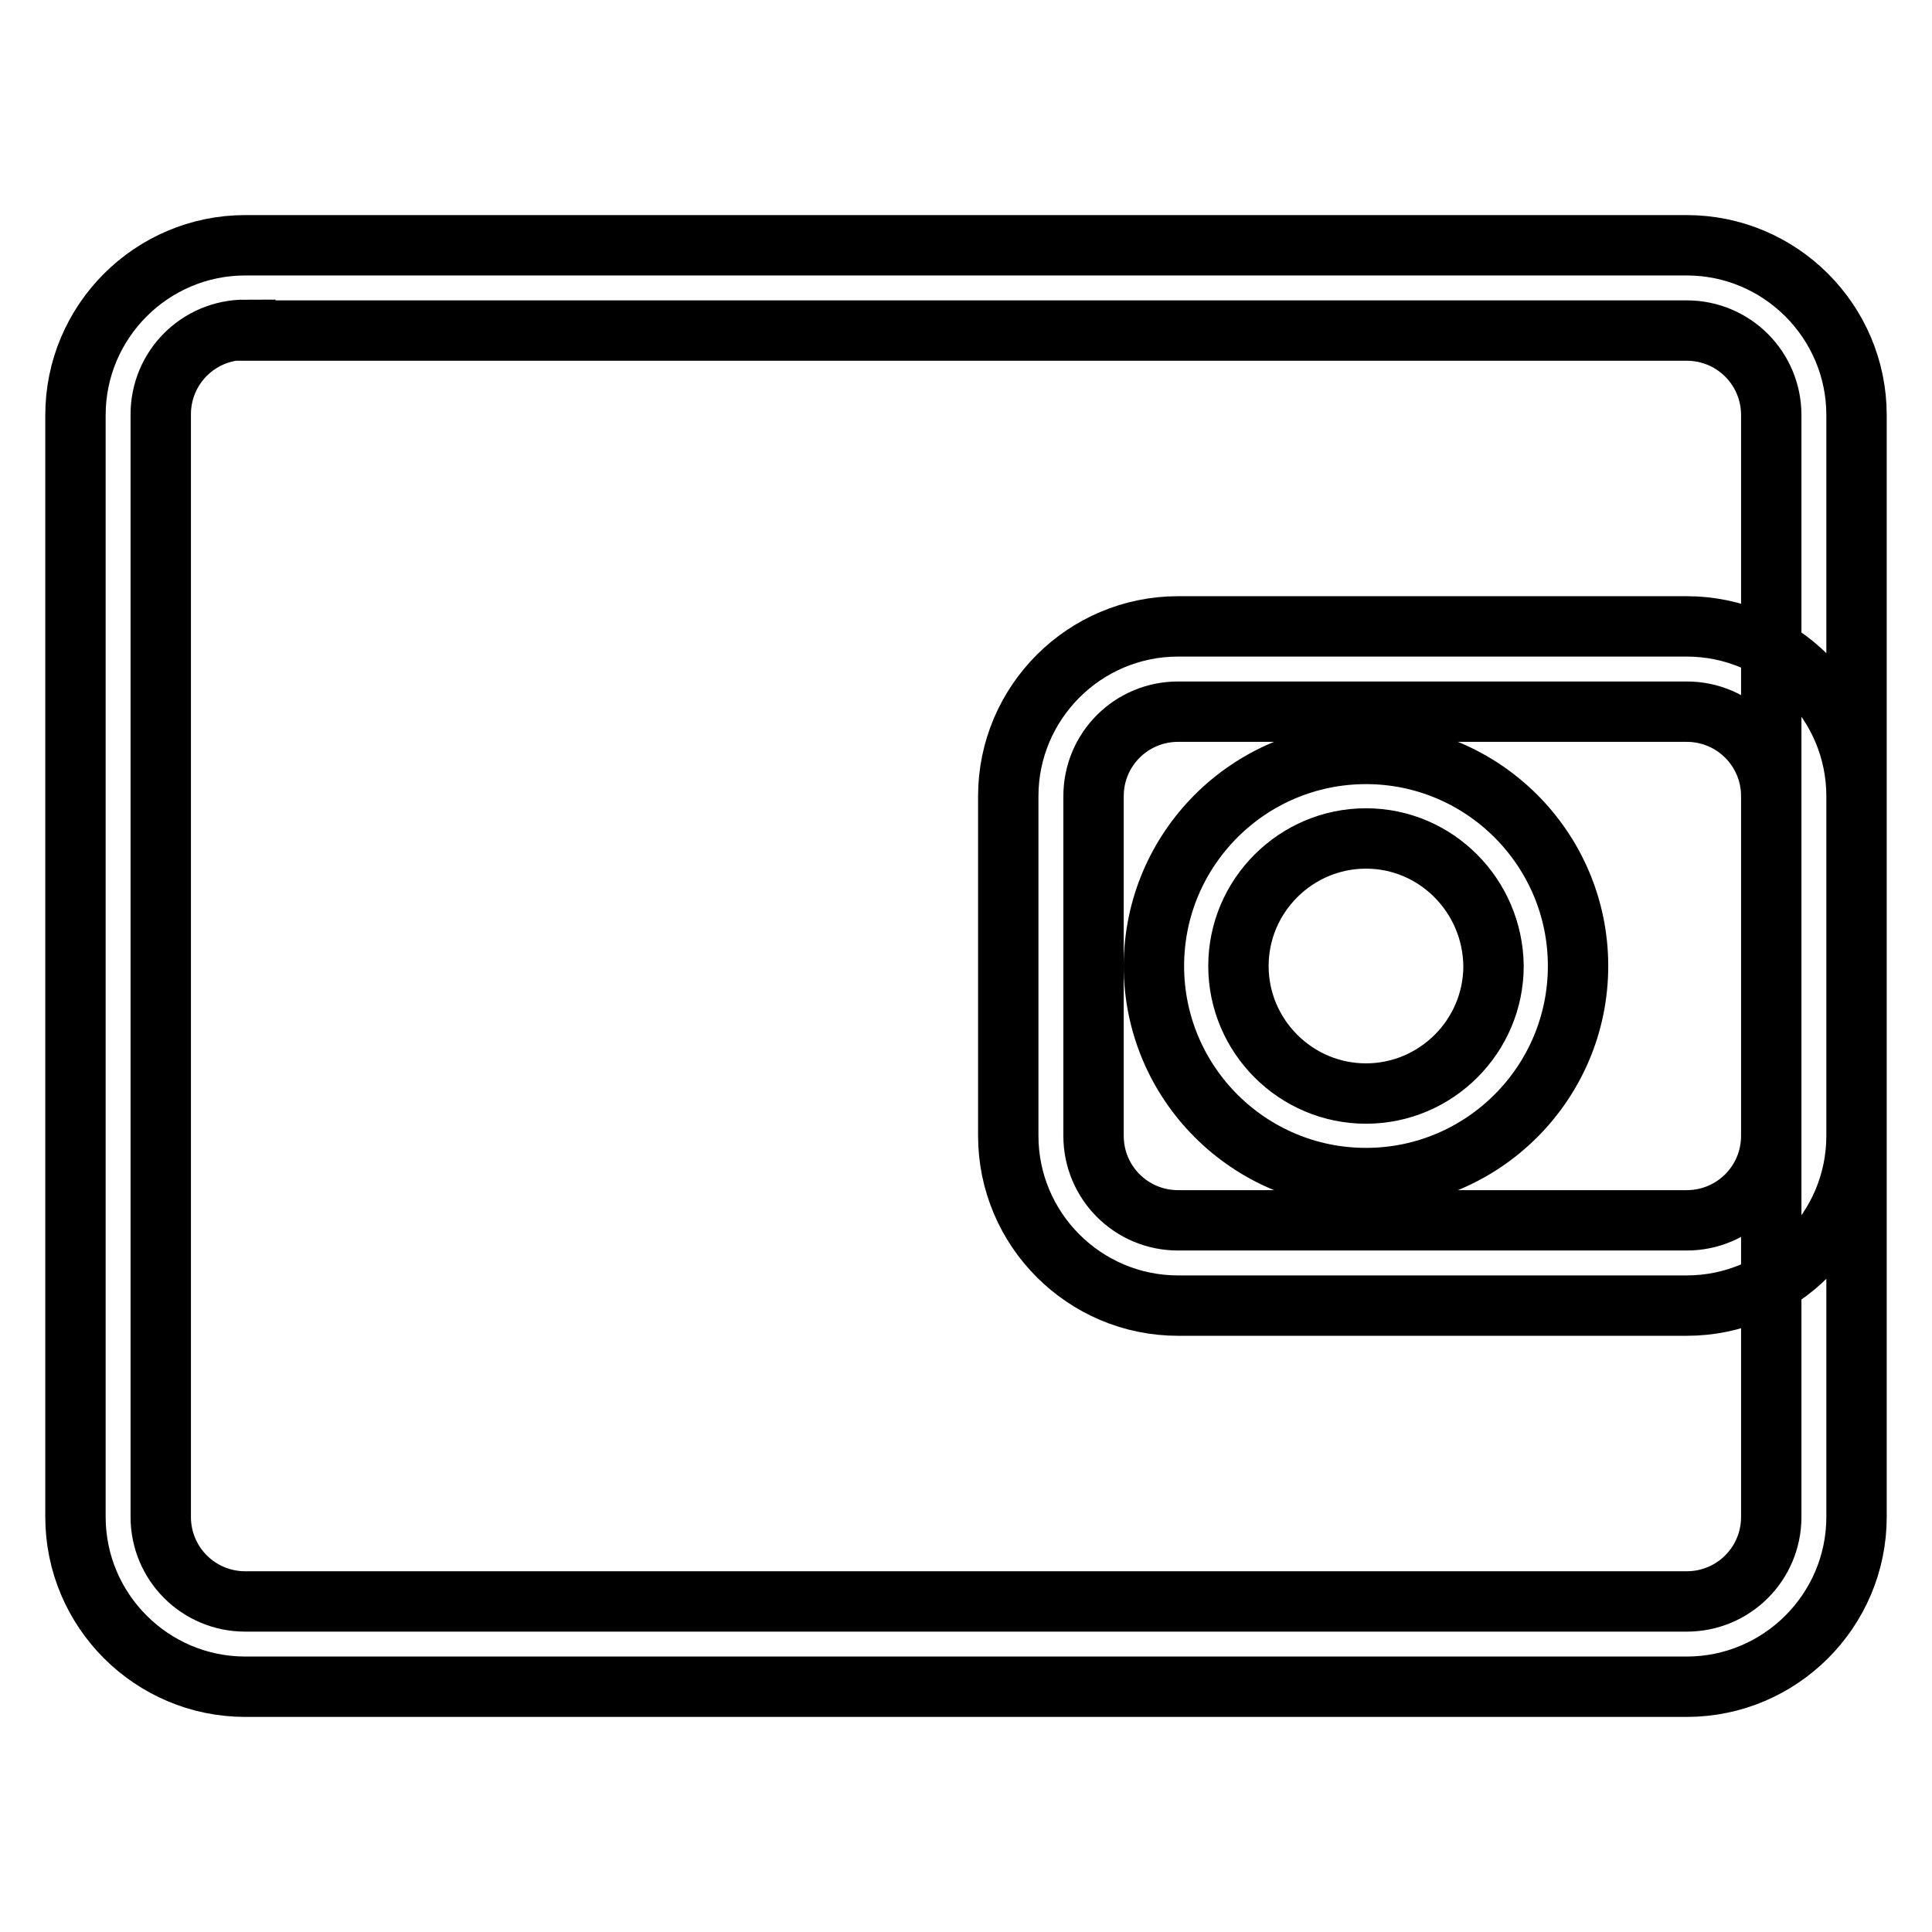 <?xml version="1.0" encoding="utf-8"?>
<!-- Svg Vector Icons : http://www.onlinewebfonts.com/icon -->
<!DOCTYPE svg PUBLIC "-//W3C//DTD SVG 1.1//EN" "http://www.w3.org/Graphics/SVG/1.1/DTD/svg11.dtd">
<svg version="1.1" xmlns="http://www.w3.org/2000/svg" xmlns:xlink="http://www.w3.org/1999/xlink" x="0px" y="0px" viewBox="0 0 256 256" enable-background="new 0 0 256 256" xml:space="preserve">
<g> <path stroke-width="8" fill-opacity="0" stroke="#000000"  d="M223.5,223.5h-191C20.1,223.5,10,213.4,10,201V55c0-12.4,10.1-22.5,22.5-22.5h191 c12.4,0,22.5,10.1,22.5,22.5V201C246,213.4,235.9,223.5,223.5,223.5z M32.5,43.7c-6.2,0-11.2,5-11.2,11.2V201 c0,6.2,5,11.2,11.2,11.2h191c6.2,0,11.2-5,11.2-11.2V55c0-6.2-5-11.2-11.2-11.2H32.5z M223.5,173h-67.4 c-12.4,0-22.5-10.1-22.5-22.5v-45c0-12.4,10.1-22.5,22.5-22.5h67.4c12.4,0,22.5,10.1,22.5,22.5v45C246,162.9,235.9,173,223.5,173z  M156.1,94.3c-6.2,0-11.2,5-11.2,11.2v45c0,6.2,5,11.2,11.2,11.2h67.4c6.2,0,11.2-5,11.2-11.2v-45c0-6.2-5-11.2-11.2-11.2H156.1z  M181,156.1c-15.5,0-28.1-12.6-28.1-28.1c0-15.5,12.6-28.1,28.1-28.1c15.5,0,28.1,12.6,28.1,28.1 C209.1,143.5,196.5,156.1,181,156.1z M181,111.1c-9.3,0-16.9,7.6-16.9,16.9c0,9.3,7.6,16.9,16.9,16.9c9.3,0,16.9-7.6,16.9-16.9 C197.8,118.7,190.3,111.1,181,111.1z"/></g>
</svg>